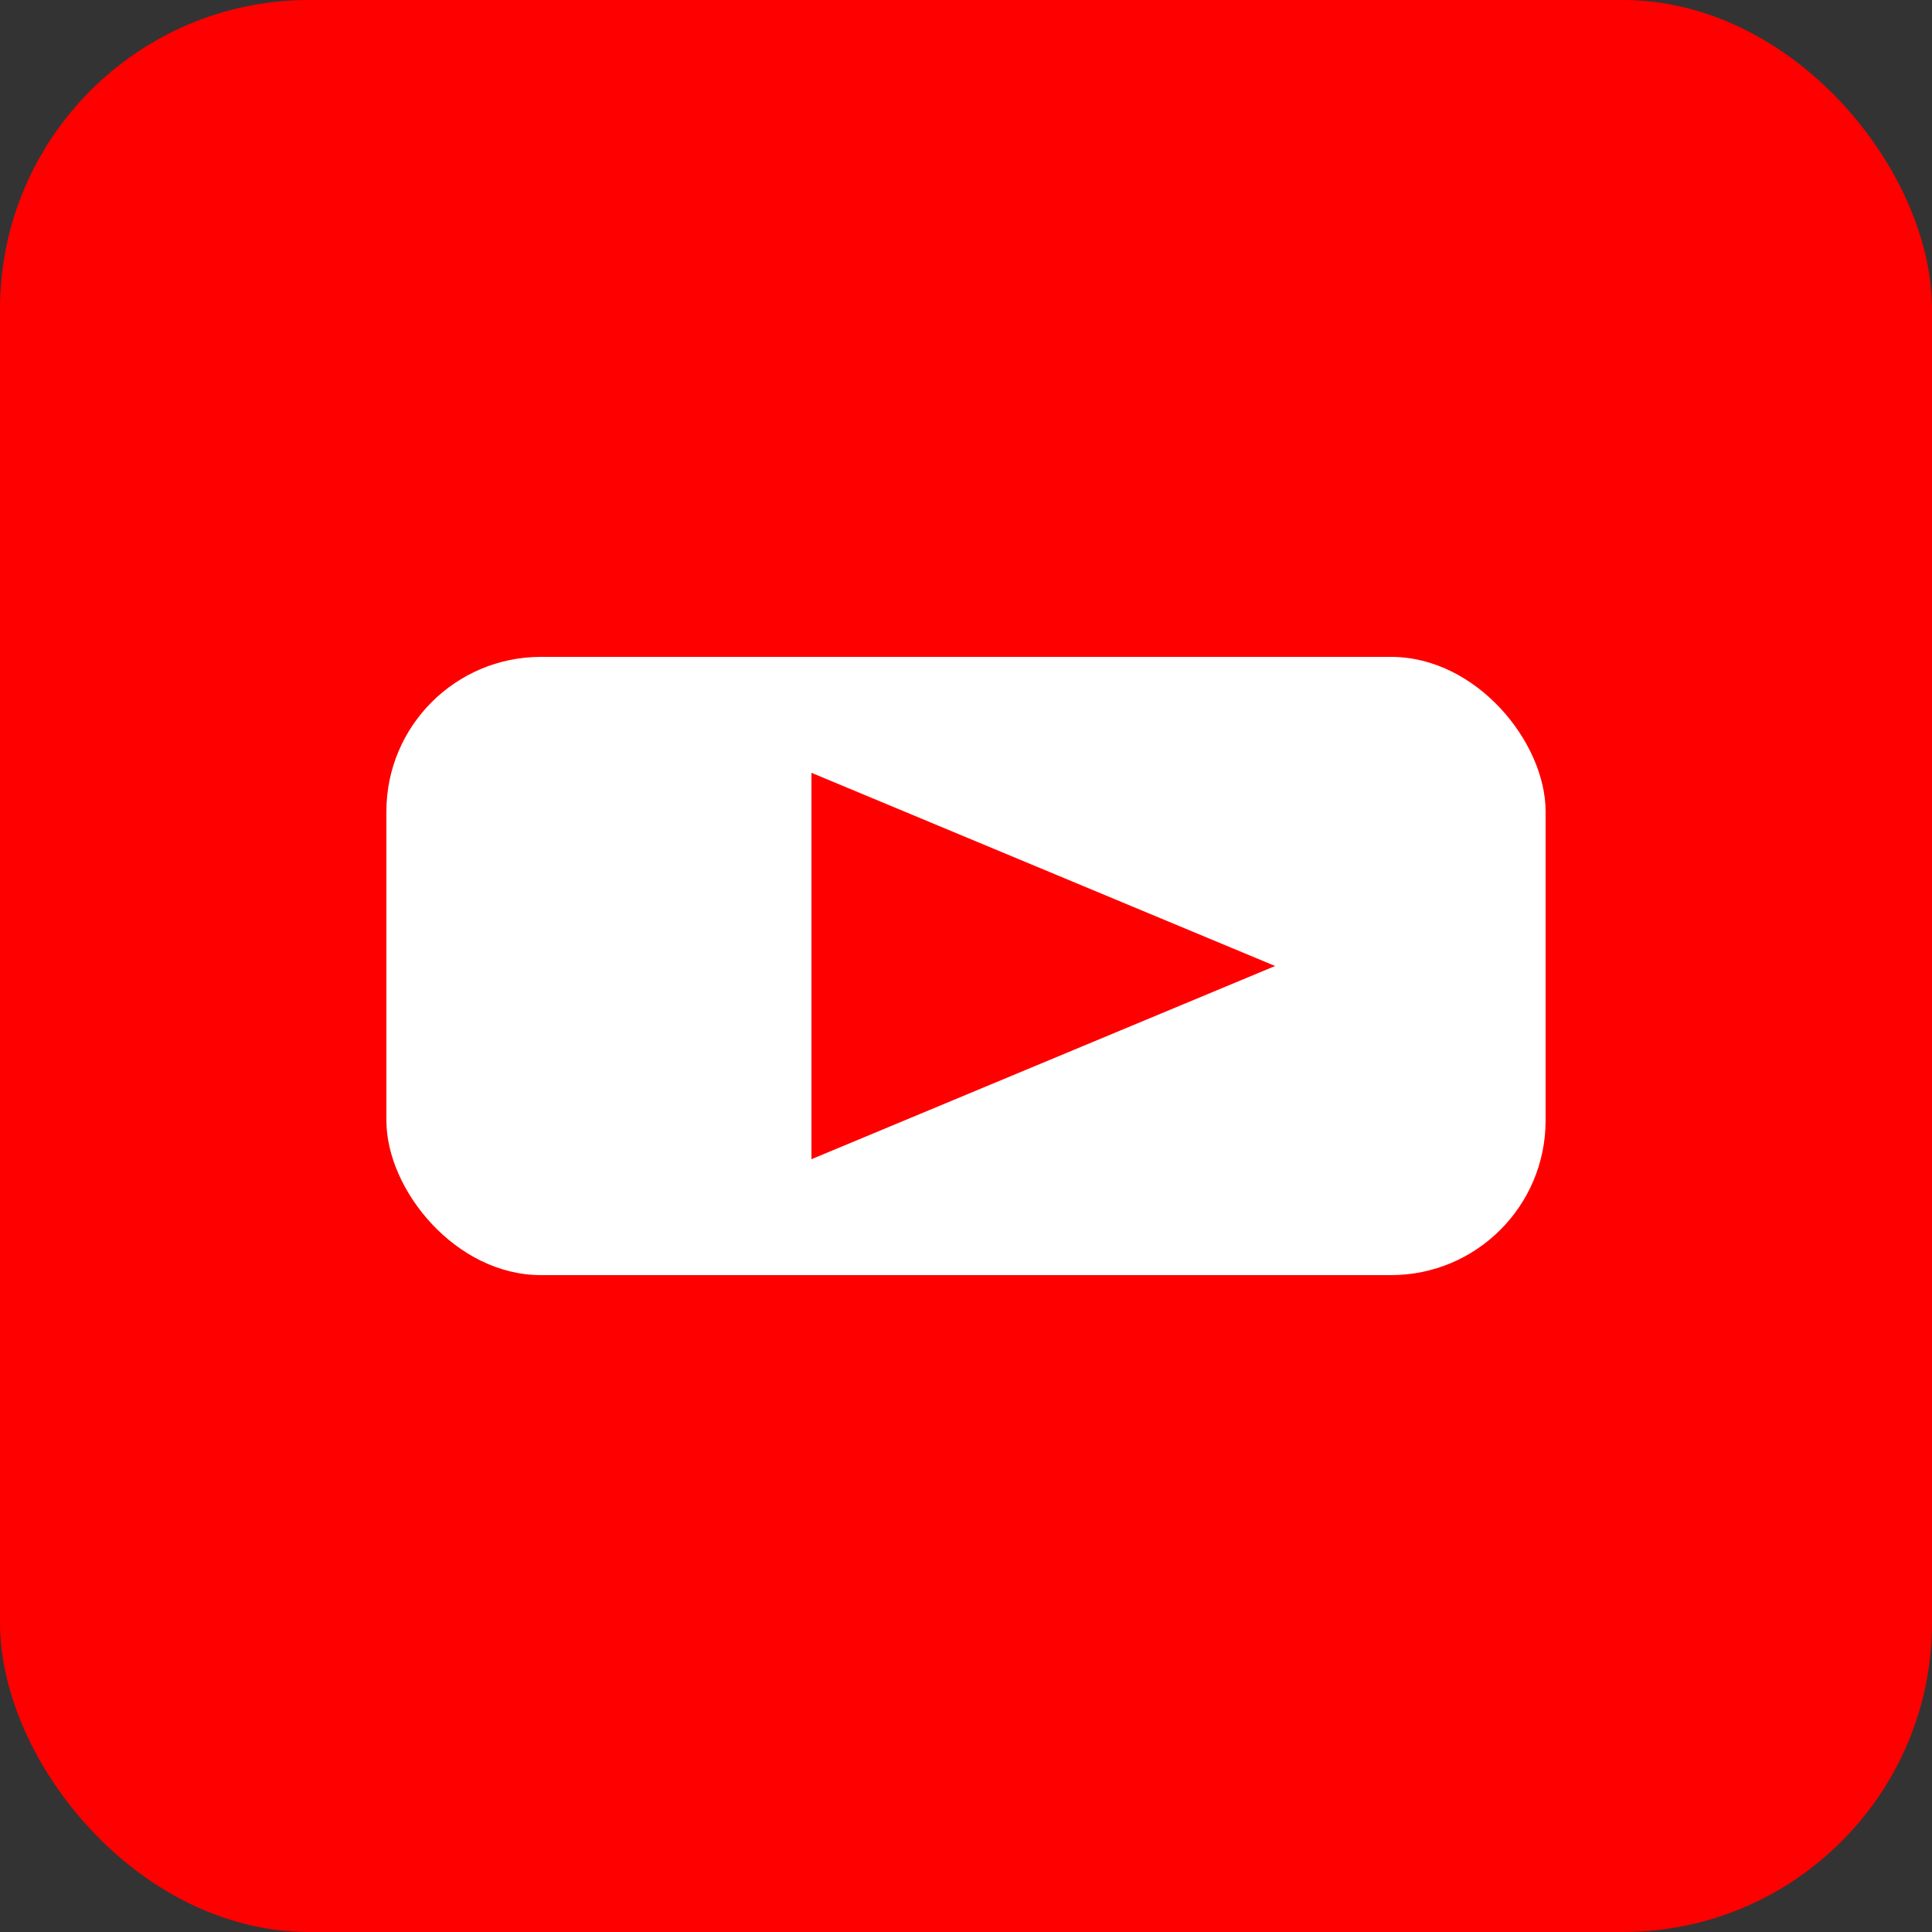 <svg xmlns="http://www.w3.org/2000/svg" viewBox="0 0 50 50" width="50" height="50">
  <rect x="0" y="0" width="50" height="50" fill="#333333" stroke="none"/>
  <!-- Background -->
  <rect width="50" height="50" fill="#ff0000" rx="8"/>
  
  <!-- YouTube play button -->
  <g transform="translate(25, 25)">
    <!-- Rounded rectangle background -->
    <rect x="-15" y="-8" width="30" height="16" fill="white" rx="4"/>
    
    <!-- Play triangle -->
    <polygon points="-4,-5 -4,5 8,0" fill="#ff0000"/>
  </g>
</svg>

